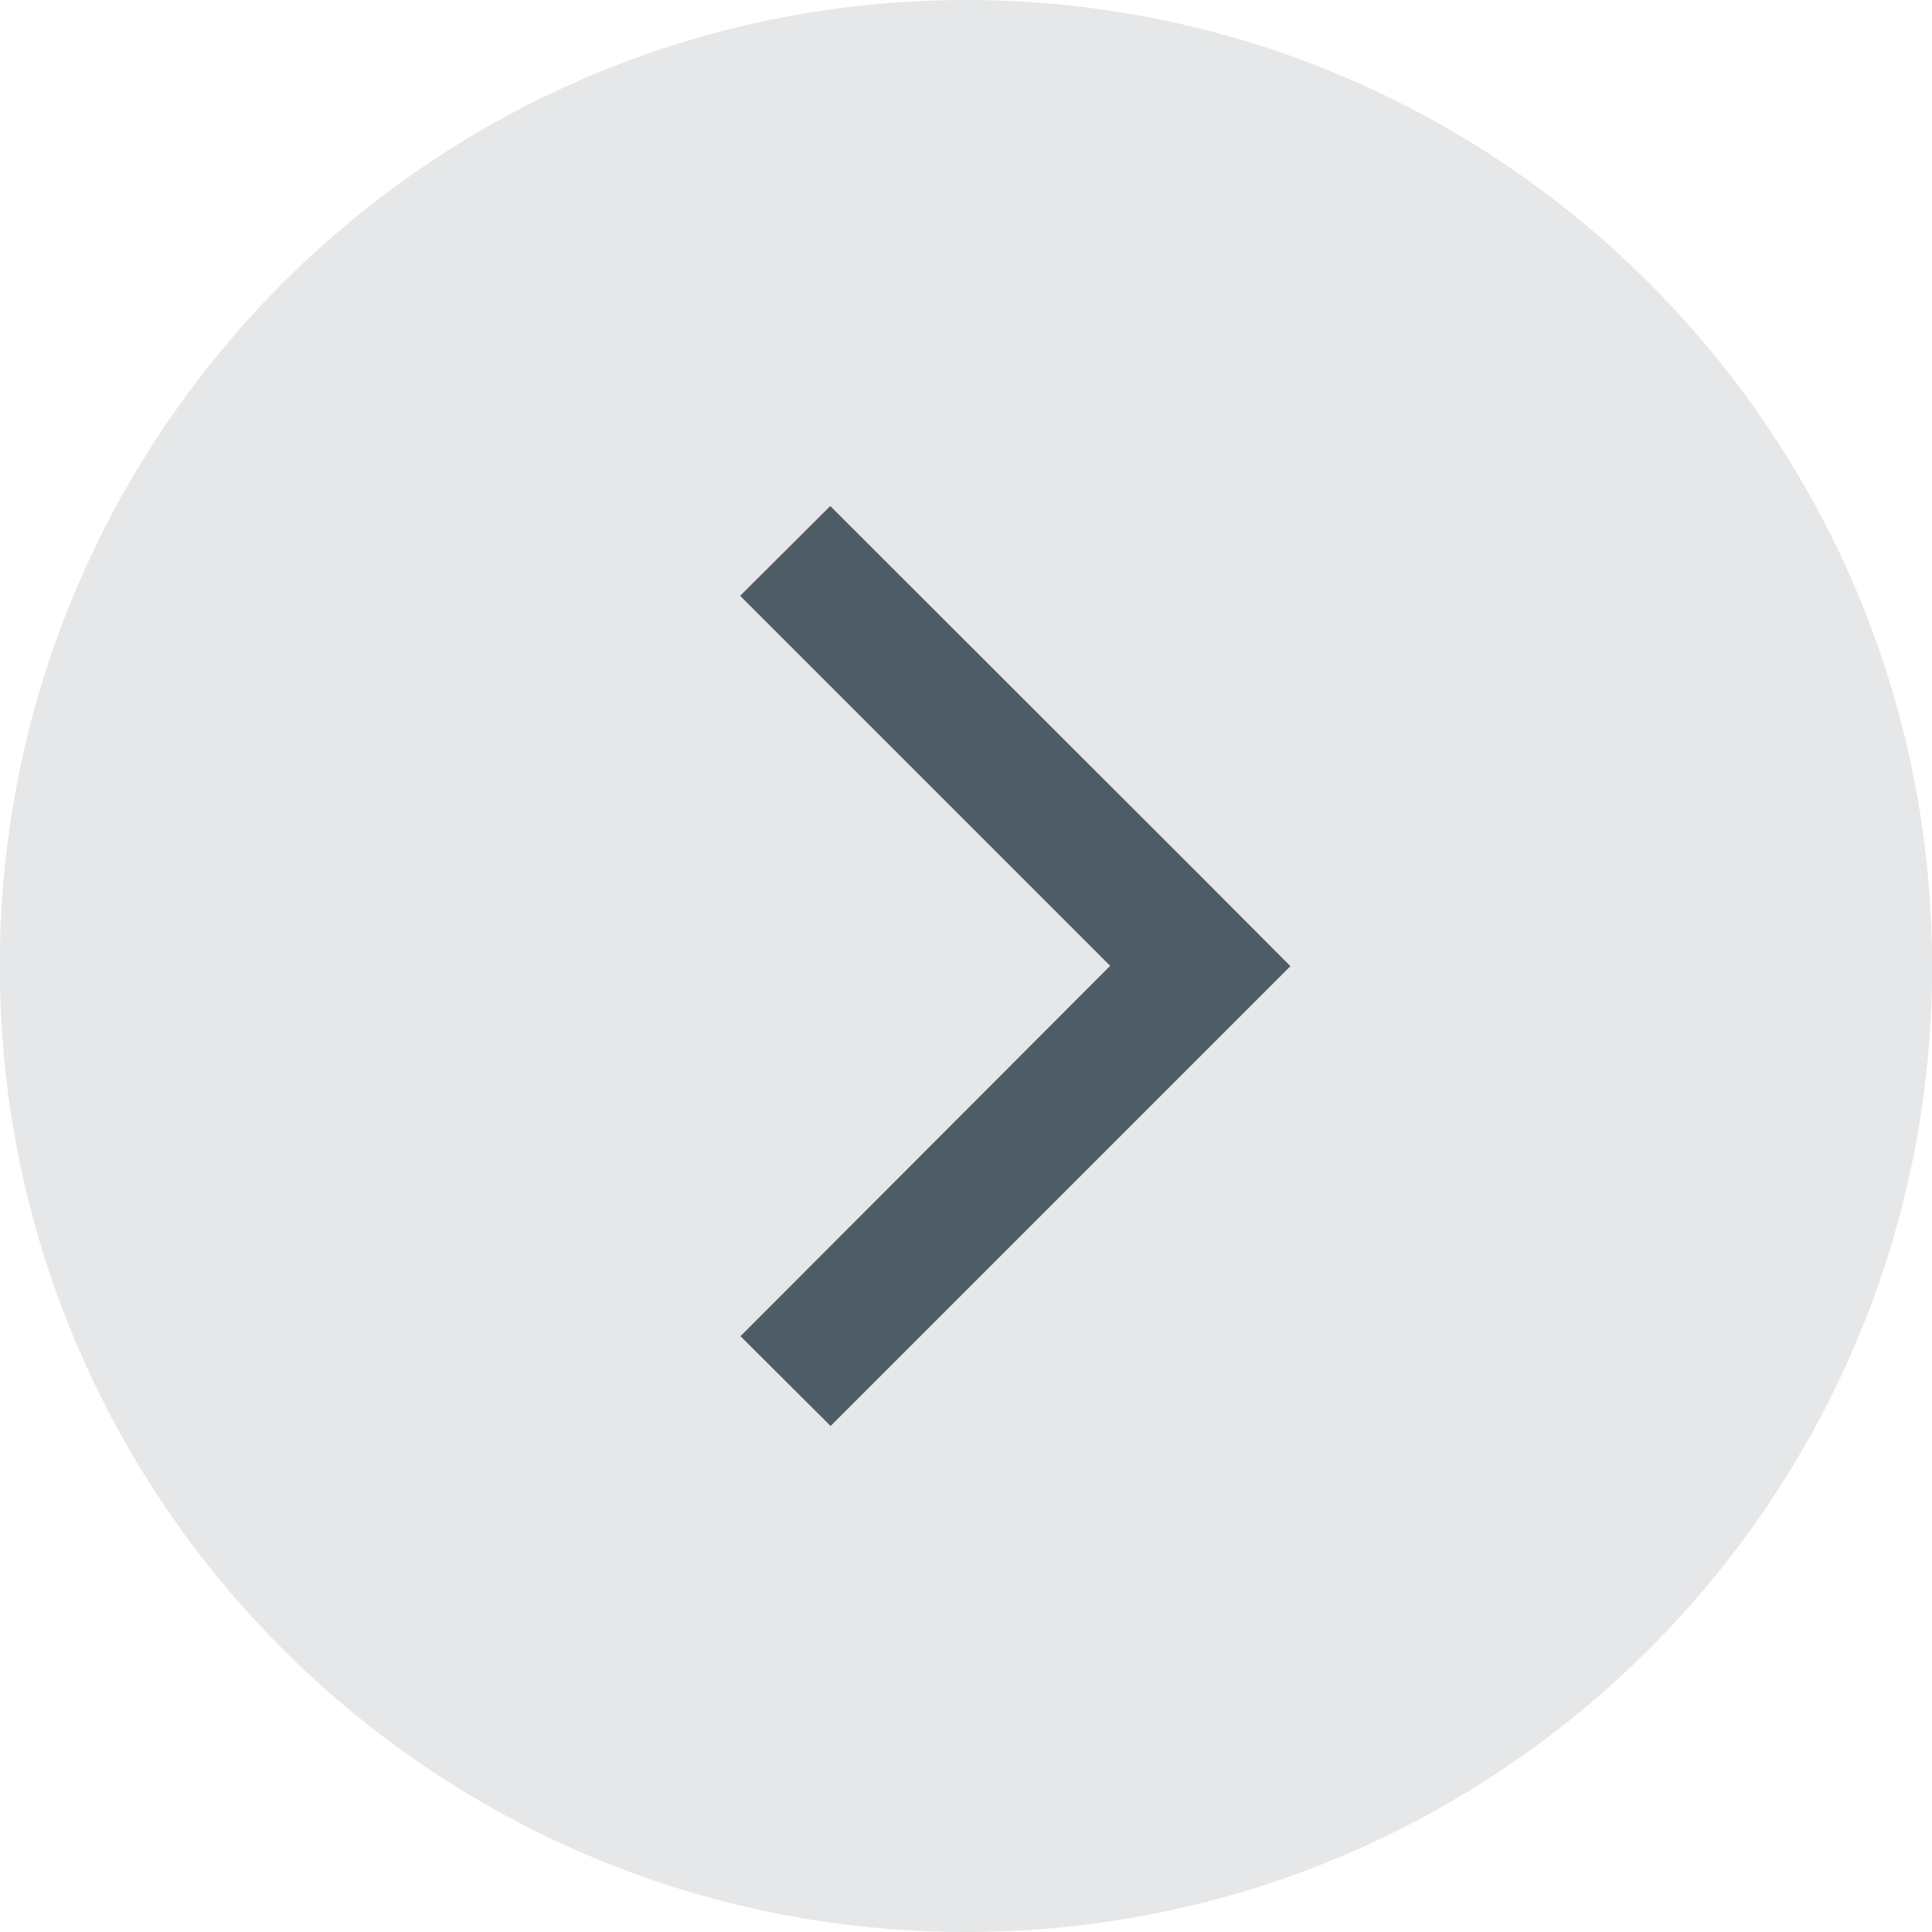 <?xml version="1.0" encoding="utf-8"?>
<!-- Generator: Adobe Illustrator 27.2.0, SVG Export Plug-In . SVG Version: 6.00 Build 0)  -->
<svg version="1.1" id="Layer_1" xmlns:serif="http://www.serif.com/"
	 xmlns="http://www.w3.org/2000/svg" xmlns:xlink="http://www.w3.org/1999/xlink" x="0px" y="0px" viewBox="0 0 585.3 585.3"
	 style="enable-background:new 0 0 585.3 585.3;" xml:space="preserve">
<style type="text/css">
	.st0{fill:#E6E7E8;}
	.st1{fill:#4E5C66;}
</style>
<g id="Layer-1" serif:id="Layer 1">
</g>
<g transform="matrix(0,-1,-1,0,3.543,-0)">
	<path class="st0" d="M-292.7-581.8c-161.6,0-292.6,131.1-292.6,292.7c0,161.7,131,292.7,292.6,292.7S0-127.4,0-289.1
		C0-450.7-131.1-581.8-292.7-581.8"/>
</g>
<g transform="matrix(1,0,0,1,5.231,4.901)">
	<path class="st1" d="M358.5,260.5L246.3,148.4l-27.3,27.2l112.1,112.1L219.1,399.9l27.3,27.2l112.1-112.1l27.2-27.2L358.5,260.5z"
		/>
</g>
</svg>
